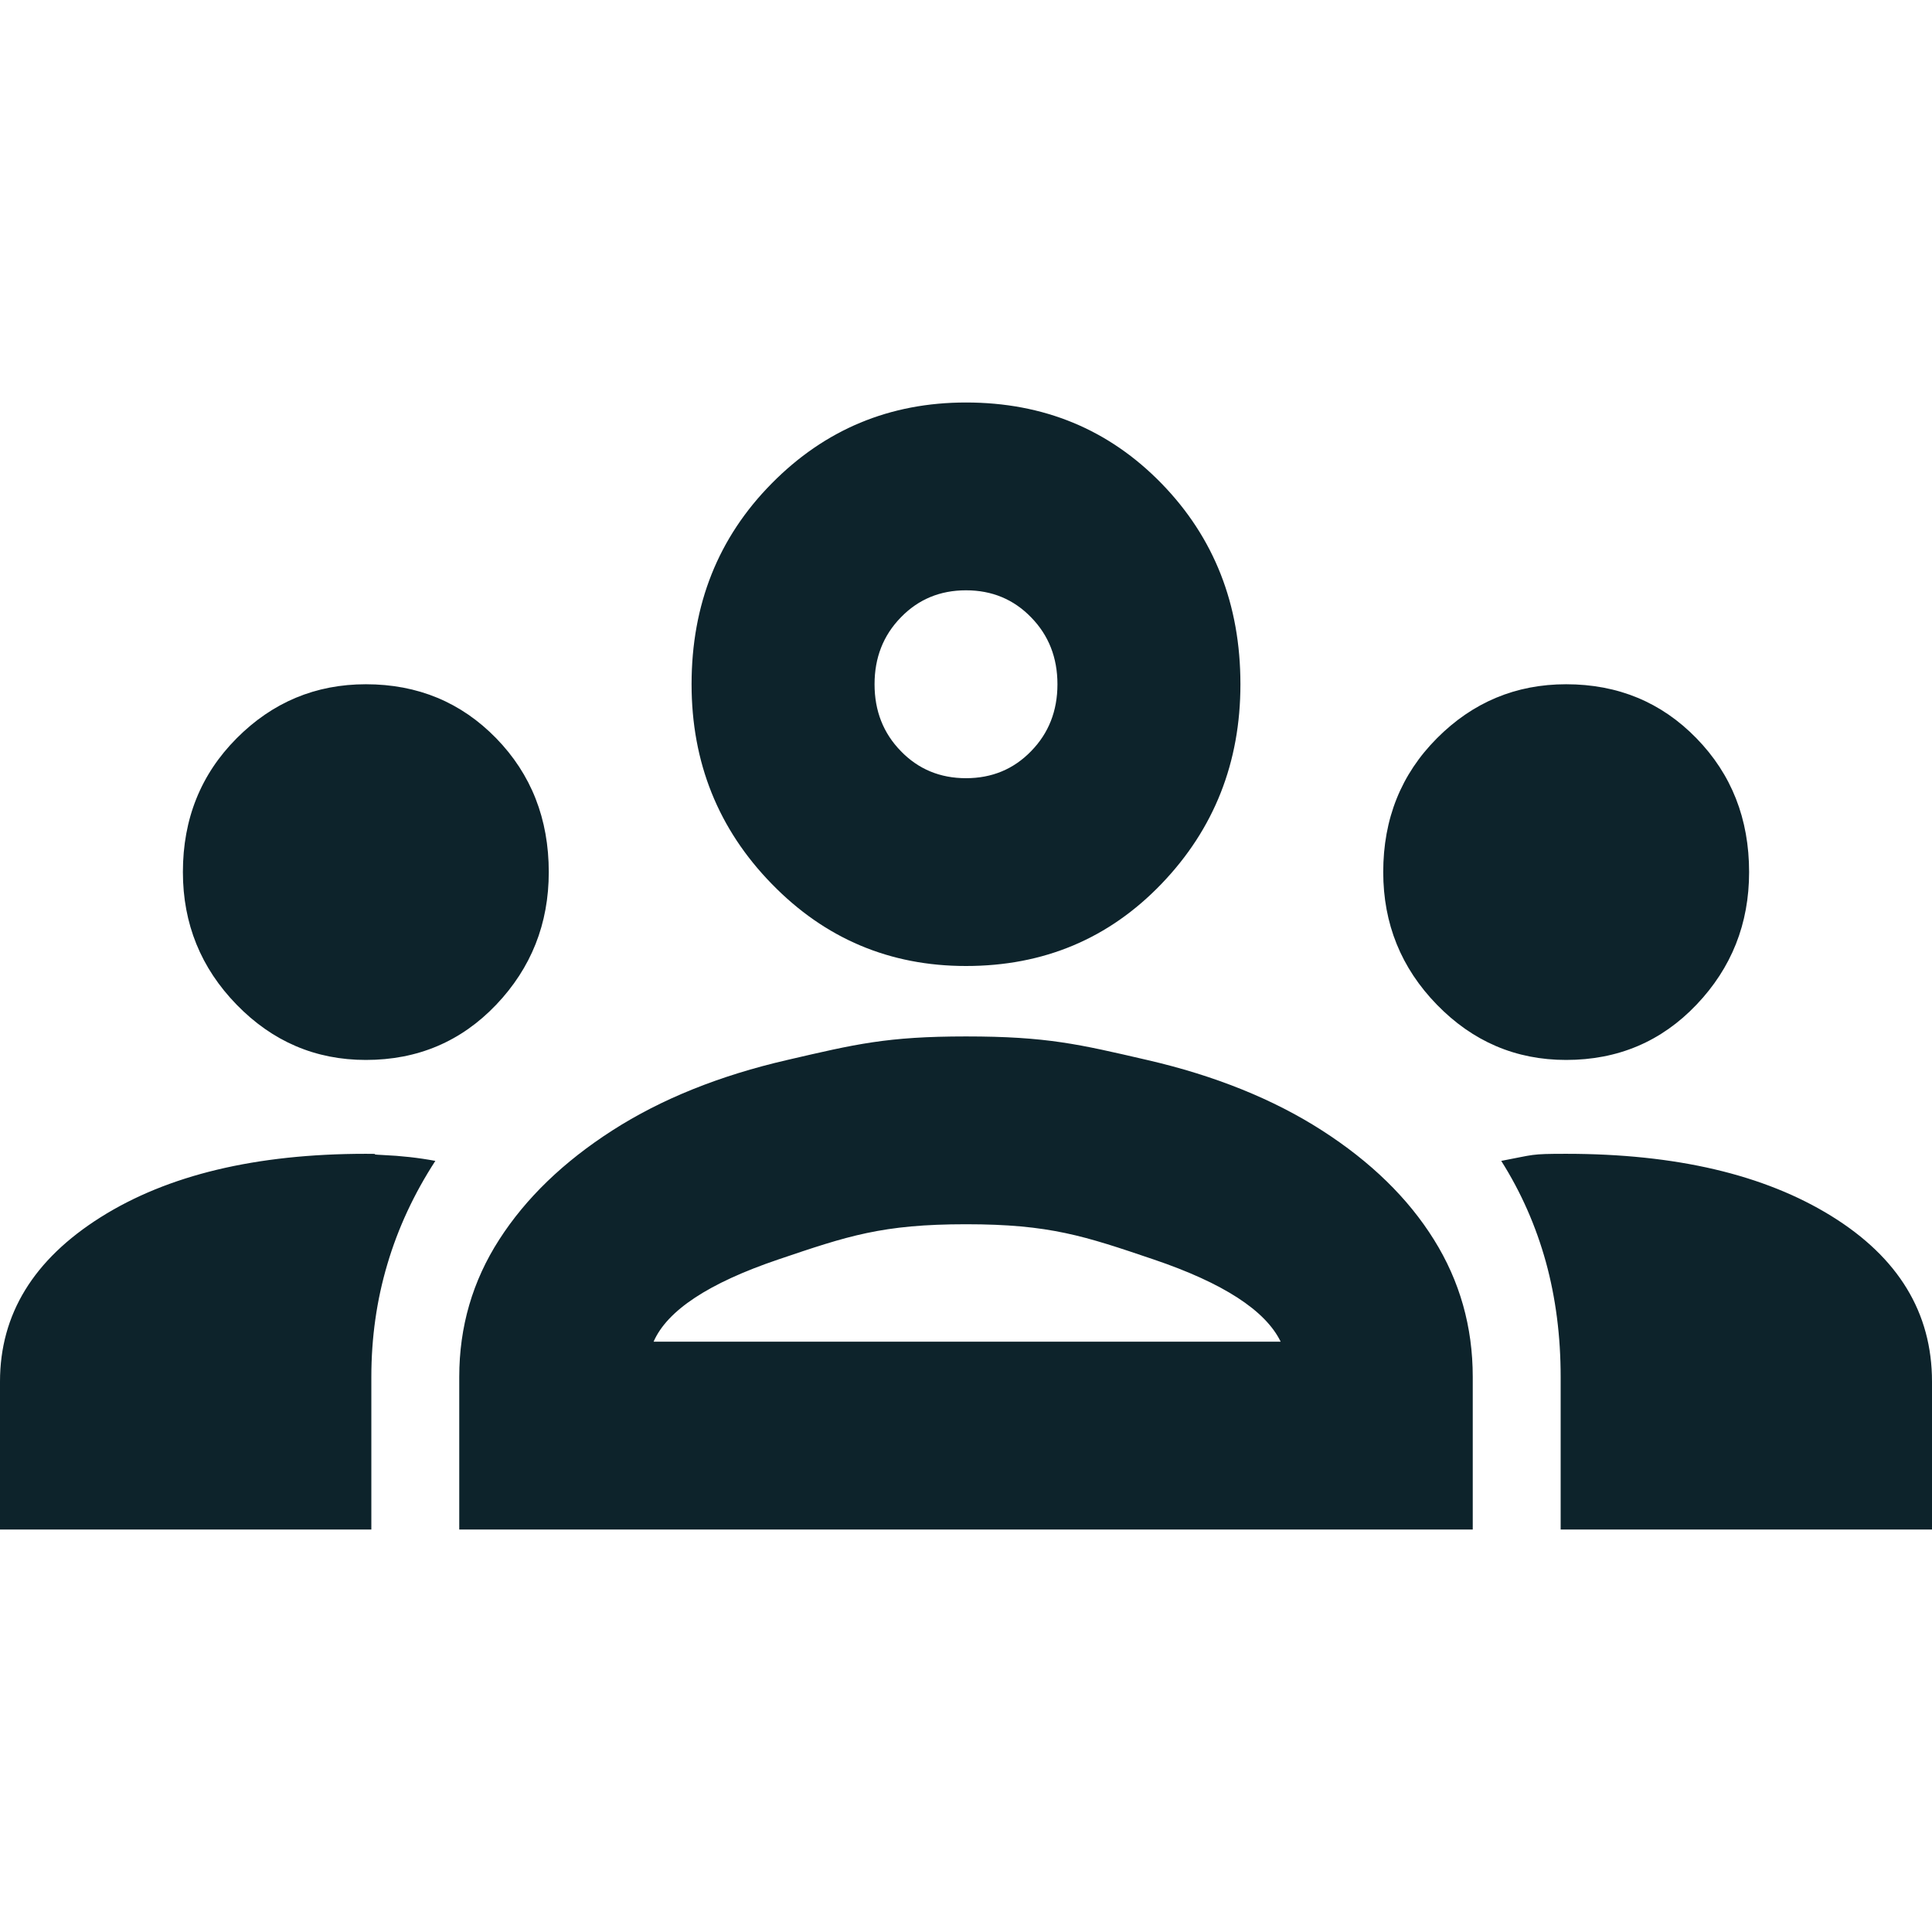 <svg width="24" height="24" viewBox="0 0 24 24" fill="none" xmlns="http://www.w3.org/2000/svg">
<path d="M0 19V17.163C0 16.326 0.417 15.646 1.25 15.121C2.083 14.596 3.181 14.333 4.545 14.333C4.791 14.333 4.528 14.338 4.755 14.348C4.982 14.358 5.2 14.382 5.408 14.421C5.143 14.829 4.944 15.257 4.812 15.704C4.679 16.151 4.613 16.618 4.613 17.104V19H0ZM5.705 19V17.104C5.705 16.482 5.87 15.913 6.202 15.398C6.533 14.883 7.002 14.431 7.608 14.042C8.214 13.653 8.938 13.361 9.781 13.167C10.623 12.972 11.015 12.875 12 12.875C13.004 12.875 13.405 12.972 14.248 13.167C15.09 13.361 15.815 13.653 16.421 14.042C17.027 14.431 17.491 14.883 17.812 15.398C18.134 15.913 18.295 16.482 18.295 17.104V19H5.705ZM19.387 19V17.104C19.387 16.599 19.326 16.122 19.203 15.675C19.079 15.228 18.895 14.81 18.649 14.421C19.065 14.343 19.001 14.333 19.455 14.333C20.819 14.333 21.917 14.591 22.75 15.106C23.583 15.621 24 16.307 24 17.163V19H19.387ZM8.119 16.667H15.909C15.72 16.278 15.194 15.938 14.333 15.646C13.471 15.354 13.041 15.208 12 15.208C10.959 15.208 10.529 15.354 9.667 15.646C8.805 15.938 8.289 16.278 8.119 16.667ZM4.545 13.167C3.92 13.167 3.385 12.938 2.94 12.481C2.495 12.024 2.272 11.475 2.272 10.833C2.272 10.172 2.495 9.618 2.94 9.171C3.385 8.724 3.92 8.5 4.545 8.5C5.189 8.5 5.728 8.724 6.164 9.171C6.599 9.618 6.817 10.172 6.817 10.833C6.817 11.475 6.599 12.024 6.164 12.481C5.728 12.938 5.189 13.167 4.545 13.167ZM19.455 13.167C18.83 13.167 18.295 12.938 17.85 12.481C17.405 12.024 17.183 11.475 17.183 10.833C17.183 10.172 17.405 9.618 17.85 9.171C18.295 8.724 18.83 8.5 19.455 8.5C20.099 8.5 20.639 8.724 21.074 9.171C21.51 9.618 21.728 10.172 21.728 10.833C21.728 11.475 21.51 12.024 21.074 12.481C20.639 12.938 20.099 13.167 19.455 13.167ZM12 12C11.053 12 10.248 11.66 9.586 10.979C8.923 10.299 8.591 9.472 8.591 8.5C8.591 7.508 8.923 6.677 9.586 6.006C10.248 5.335 11.053 5 12 5C12.966 5 13.775 5.335 14.429 6.006C15.082 6.677 15.409 7.508 15.409 8.5C15.409 9.472 15.082 10.299 14.429 10.979C13.775 11.66 12.966 12 12 12ZM12 9.667C12.322 9.667 12.592 9.555 12.809 9.331C13.027 9.108 13.136 8.831 13.136 8.5C13.136 8.169 13.027 7.892 12.809 7.669C12.592 7.445 12.322 7.333 12 7.333C11.678 7.333 11.408 7.445 11.191 7.669C10.973 7.892 10.864 8.169 10.864 8.5C10.864 8.831 10.973 9.108 11.191 9.331C11.408 9.555 11.678 9.667 12 9.667Z" fill="#0D232B"/>
</svg>
